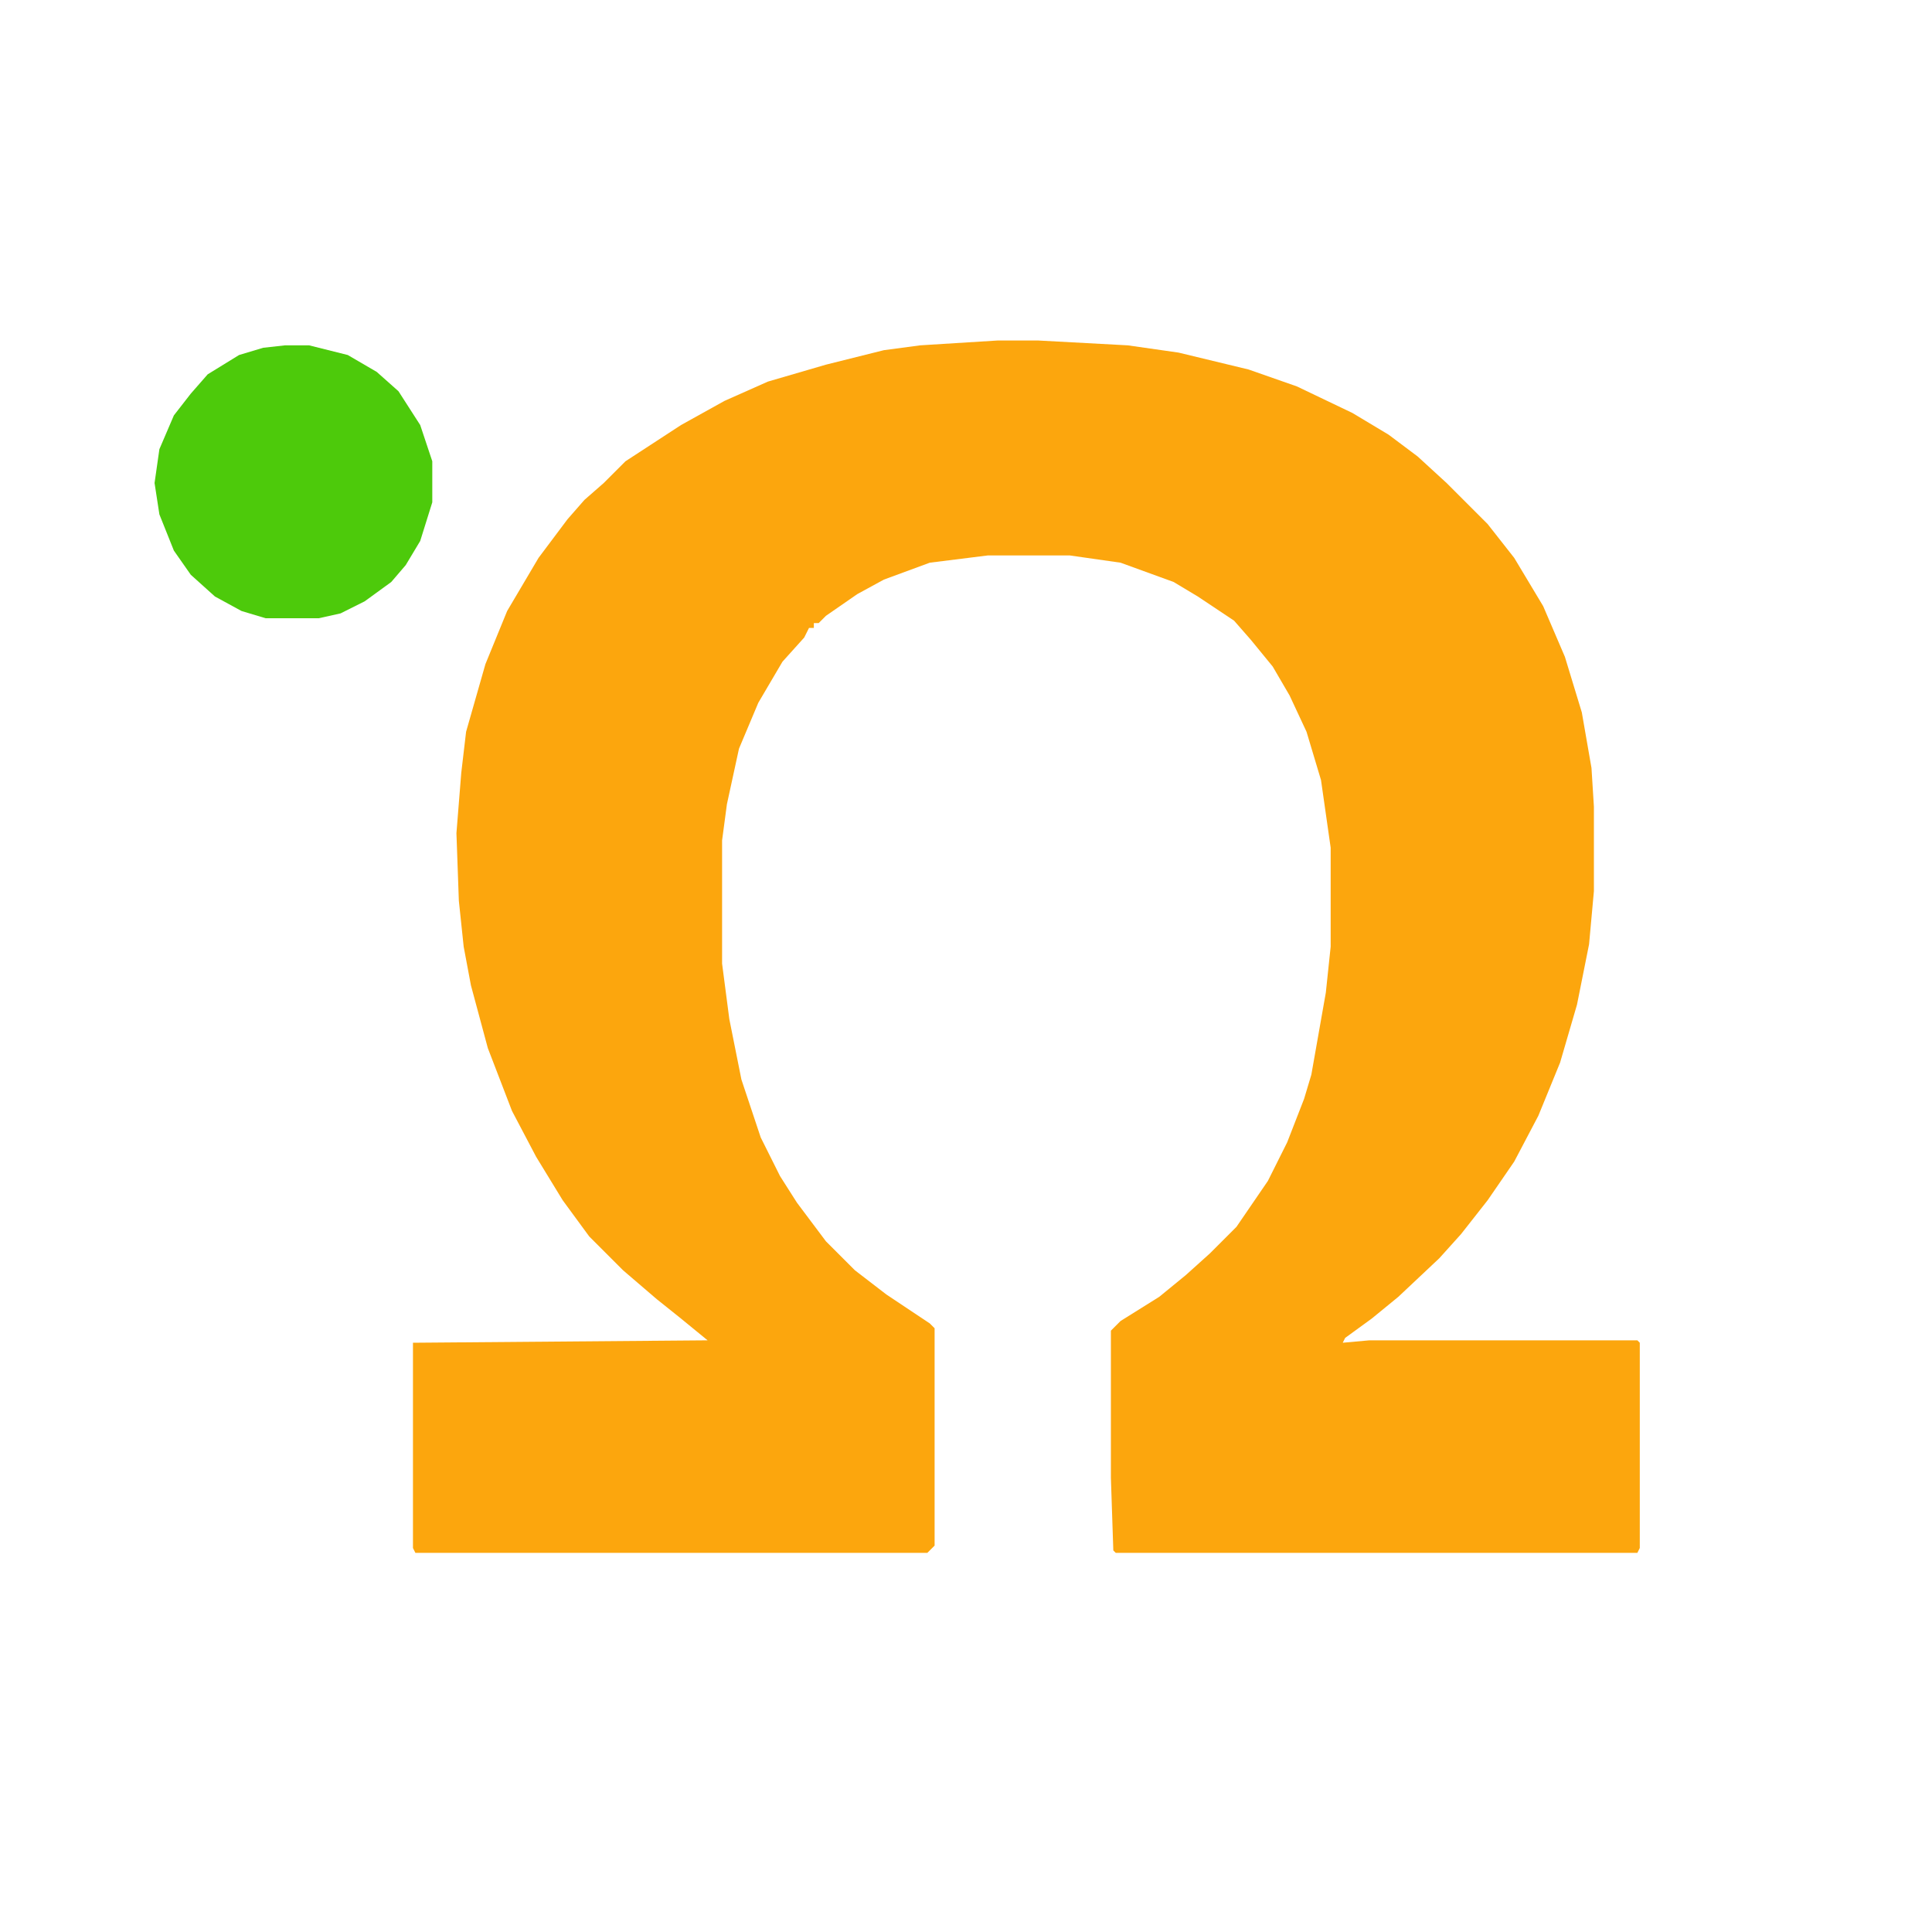 <svg xmlns="http://www.w3.org/2000/svg" version="1.1" xmlns:xlink="http://www.w3.org/1999/xlink" width="1280" height="1280"><svg version="1.1" viewBox="0 0 800 800" width="1280" height="1280" xmlns="http://www.w3.org/2000/svg">
<path transform="translate(413,141)" d="m0 0h17l37 2 21 3 29 7 20 7 23 11 15 9 12 9 12 11 17 17 11 14 12 20 9 21 7 23 4 23 1 16v35l-2 22-5 25-7 24-9 22-10 19-11 16-11 14-9 10-17 16-11 9-11 8-1 2 11-1h111l1 1v85l-1 2h-216l-1-1-1-30v-61l4-4 16-10 11-9 10-9 11-11 13-19 8-16 7-18 3-10 6-34 2-19v-41l-4-28-6-20-7-15-7-12-9-11-7-8-15-10-10-6-22-8-21-3h-34l-24 3-19 7-11 6-13 9-3 3h-2v2h-2l-2 4-9 10-10 17-8 19-5 23-2 15v51l3 23 5 25 8 24 8 16 7 11 12 16 12 12 13 10 18 12 2 2v90l-3 3h-212l-1-2v-85l122-1-11-9-10-8-14-12-14-14-11-15-11-18-10-19-10-26-7-26-3-16-2-19-1-28 2-25 2-17 8-28 9-22 13-22 12-16 7-8 8-7 9-9 23-15 18-10 18-8 24-7 24-6 15-2z" fill="#FCA60D"></path>
<path transform="translate(118,143)" d="m0 0h10l16 4 12 7 9 8 9 14 5 15v17l-5 16-6 10-6 7-11 8-10 5-9 2h-22l-10-3-11-6-10-9-7-10-6-15-2-13 2-14 6-14 7-9 7-8 13-8 10-3z" fill="#4DCA0B"></path>
</svg><style>@media (prefers-color-scheme: light) { :root { filter: none; } }
@media (prefers-color-scheme: dark) { :root { filter: none; } }
</style></svg>